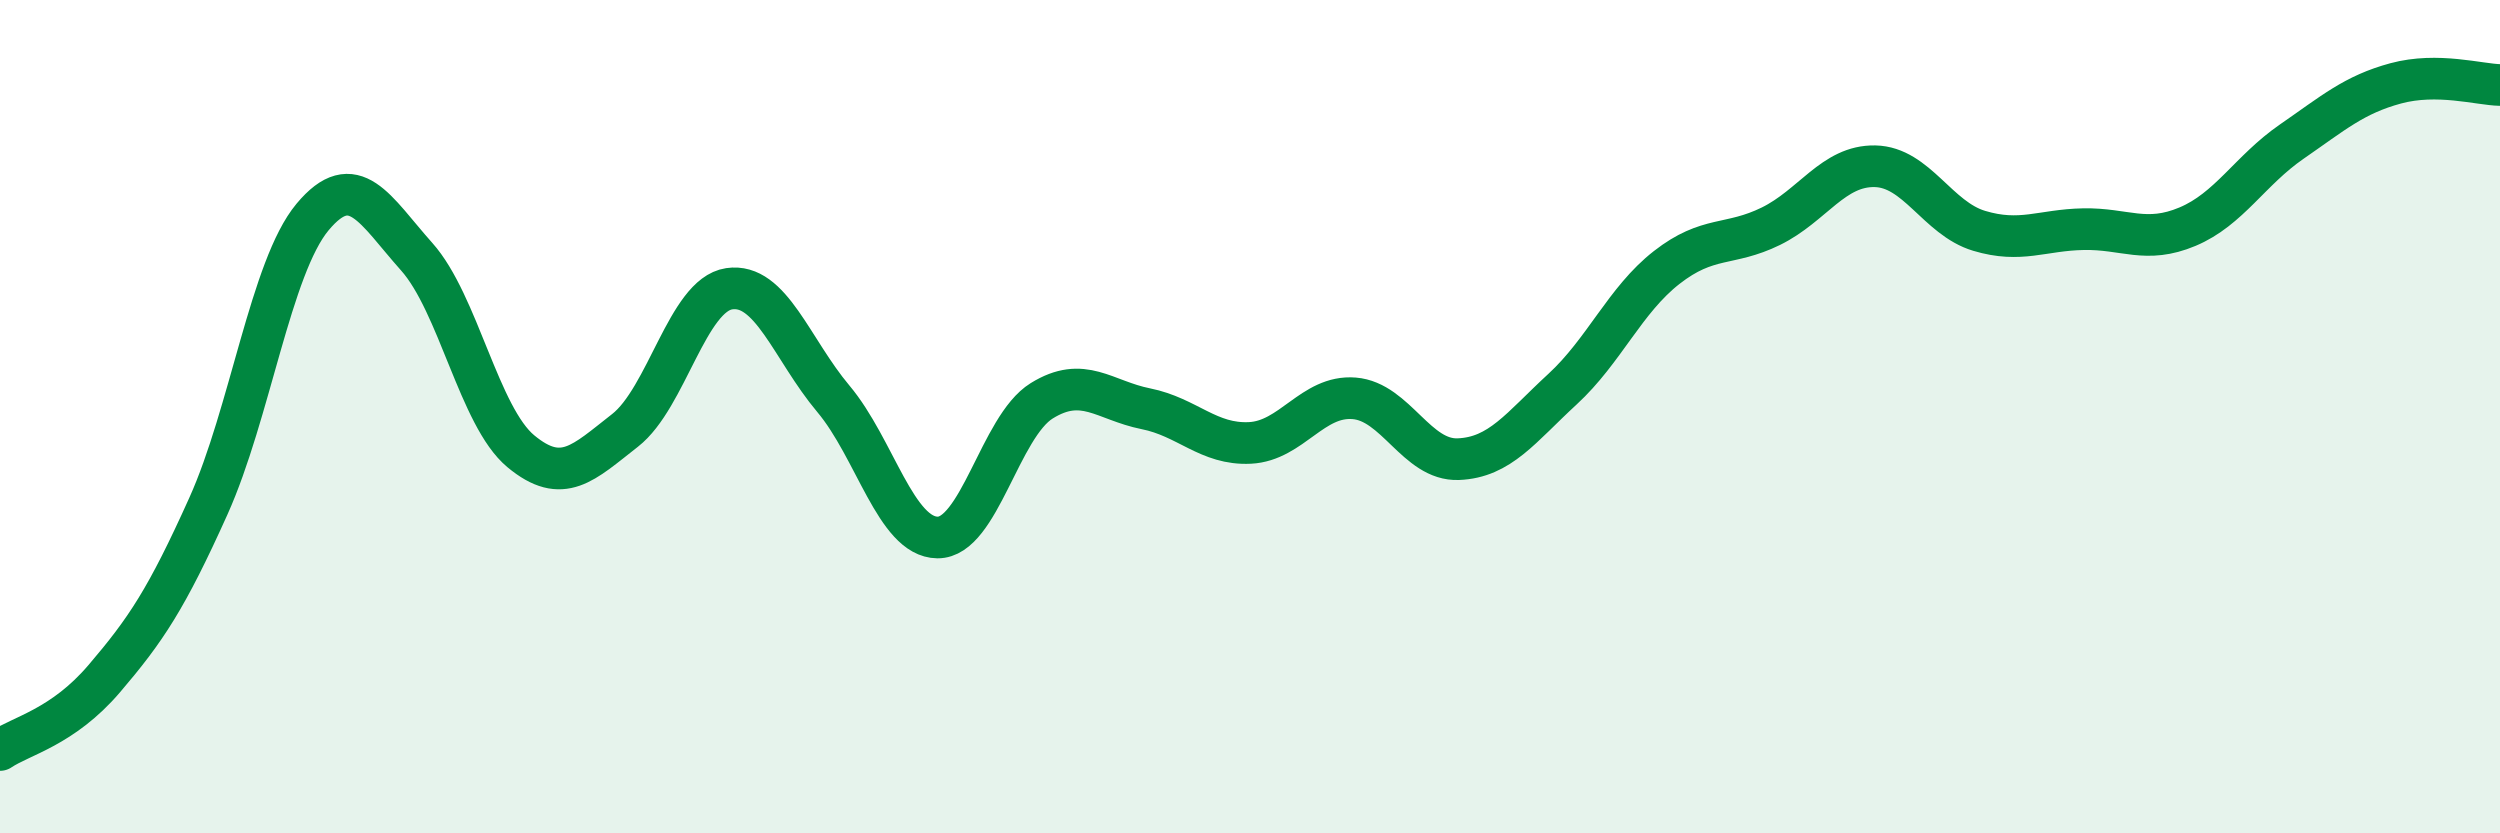 
    <svg width="60" height="20" viewBox="0 0 60 20" xmlns="http://www.w3.org/2000/svg">
      <path
        d="M 0,18 C 0.5,17.66 1.5,17.46 2.5,16.29 C 3.5,15.12 4,14.37 5,12.15 C 6,9.93 6.5,6.41 7.5,5.21 C 8.5,4.01 9,5.04 10,6.16 C 11,7.28 11.5,10 12.5,10.83 C 13.5,11.66 14,11.11 15,10.33 C 16,9.55 16.5,7.08 17.5,6.93 C 18.5,6.78 19,8.38 20,9.57 C 21,10.76 21.5,12.89 22.5,12.9 C 23.5,12.91 24,10.24 25,9.62 C 26,9 26.5,9.61 27.5,9.81 C 28.5,10.01 29,10.68 30,10.63 C 31,10.58 31.5,9.48 32.5,9.56 C 33.5,9.64 34,11.06 35,11.02 C 36,10.98 36.5,10.26 37.5,9.34 C 38.5,8.42 39,7.2 40,6.42 C 41,5.64 41.5,5.92 42.5,5.43 C 43.5,4.94 44,3.97 45,3.99 C 46,4.01 46.5,5.24 47.5,5.54 C 48.5,5.84 49,5.52 50,5.5 C 51,5.48 51.5,5.86 52.5,5.44 C 53.5,5.02 54,4.09 55,3.4 C 56,2.71 56.5,2.27 57.5,2 C 58.5,1.73 59.5,2.03 60,2.04L60 20L0 20Z"
        fill="#008740"
        opacity="0.1"
        stroke-linecap="round"
        stroke-linejoin="round"
      />
      <path
        d="M 0,18 C 0.5,17.66 1.5,17.46 2.5,16.29 C 3.5,15.12 4,14.37 5,12.15 C 6,9.93 6.5,6.41 7.5,5.21 C 8.5,4.01 9,5.04 10,6.16 C 11,7.28 11.5,10 12.5,10.83 C 13.5,11.66 14,11.11 15,10.33 C 16,9.55 16.5,7.08 17.5,6.93 C 18.5,6.78 19,8.38 20,9.57 C 21,10.76 21.5,12.89 22.5,12.9 C 23.5,12.91 24,10.24 25,9.62 C 26,9 26.5,9.61 27.5,9.81 C 28.5,10.01 29,10.68 30,10.63 C 31,10.58 31.5,9.48 32.5,9.56 C 33.5,9.64 34,11.06 35,11.02 C 36,10.98 36.5,10.26 37.5,9.34 C 38.5,8.42 39,7.2 40,6.42 C 41,5.64 41.5,5.92 42.5,5.43 C 43.5,4.94 44,3.97 45,3.99 C 46,4.01 46.5,5.24 47.5,5.54 C 48.5,5.84 49,5.52 50,5.5 C 51,5.48 51.5,5.86 52.5,5.44 C 53.5,5.02 54,4.09 55,3.4 C 56,2.71 56.5,2.27 57.5,2 C 58.5,1.73 59.5,2.03 60,2.04"
        stroke="#008740"
        stroke-width="1"
        fill="none"
        stroke-linecap="round"
        stroke-linejoin="round"
      />
    </svg>
  